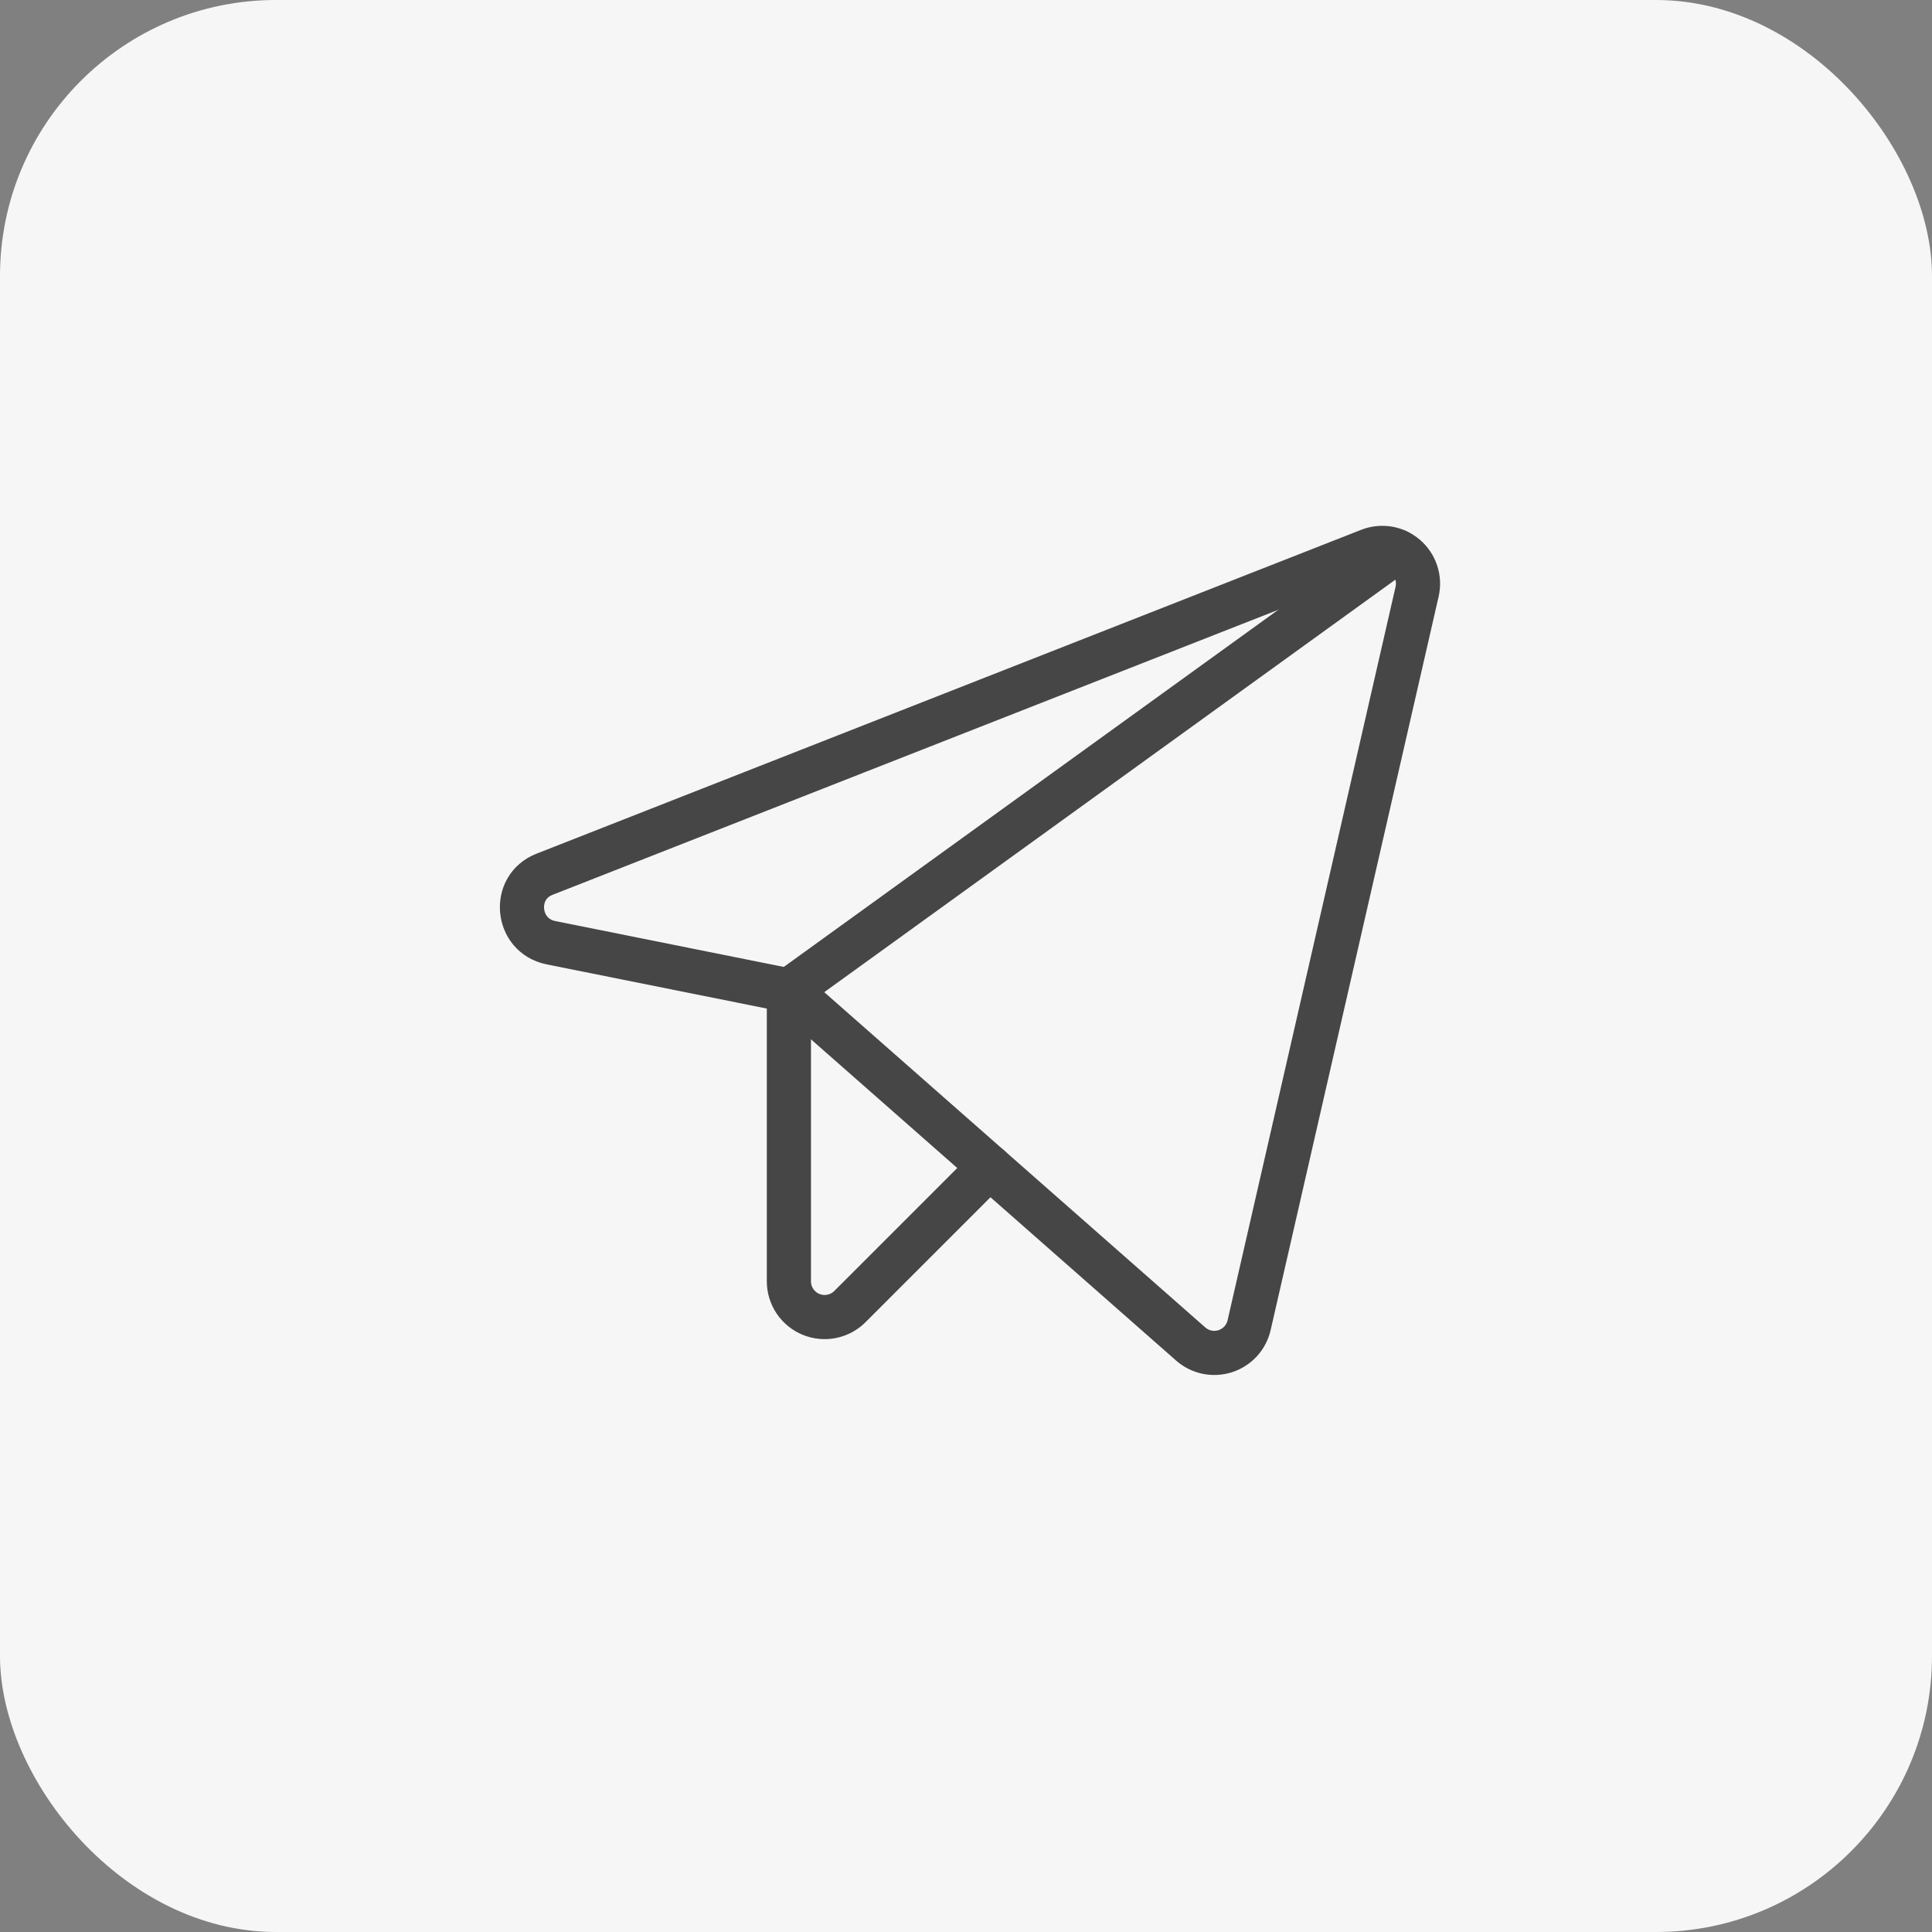<?xml version="1.0" encoding="UTF-8"?> <svg xmlns="http://www.w3.org/2000/svg" width="70" height="70" viewBox="0 0 70 70" fill="none"><rect x="0" y="0" width="70" height="70" fill="#808080" stroke="none"/><g clip-path="url(#clip0_98_1403)"><rect width="70" height="70" rx="10" fill="#F6F6F6"></rect><path d="M28.583 35.887L43.138 48.693C43.306 48.842 43.51 48.945 43.73 48.991C43.95 49.037 44.178 49.025 44.392 48.957C44.605 48.888 44.798 48.765 44.95 48.6C45.102 48.434 45.208 48.232 45.258 48.013L51.346 21.429C51.397 21.2 51.385 20.961 51.311 20.739C51.237 20.516 51.104 20.318 50.926 20.165C50.748 20.012 50.532 19.91 50.301 19.87C50.07 19.831 49.832 19.855 49.614 19.939L19.727 31.677C18.529 32.147 18.691 33.895 19.953 34.154L28.583 35.887Z" stroke="#464646" stroke-width="1.6" stroke-linecap="round" stroke-linejoin="round"></path><path d="M28.583 35.887L50.618 19.972" stroke="#464646" stroke-width="1.6" stroke-linecap="round" stroke-linejoin="round"></path><path d="M35.852 42.282L30.801 47.333C30.621 47.516 30.39 47.641 30.139 47.693C29.887 47.745 29.626 47.72 29.388 47.623C29.15 47.526 28.947 47.36 28.803 47.147C28.66 46.934 28.583 46.683 28.583 46.426V35.886" stroke="#464646" stroke-width="1.6" stroke-linecap="round" stroke-linejoin="round"></path></g><defs><clipPath id="clip0_98_1403"><rect width="70" height="70" rx="10" fill="white"></rect></clipPath></defs></svg> 